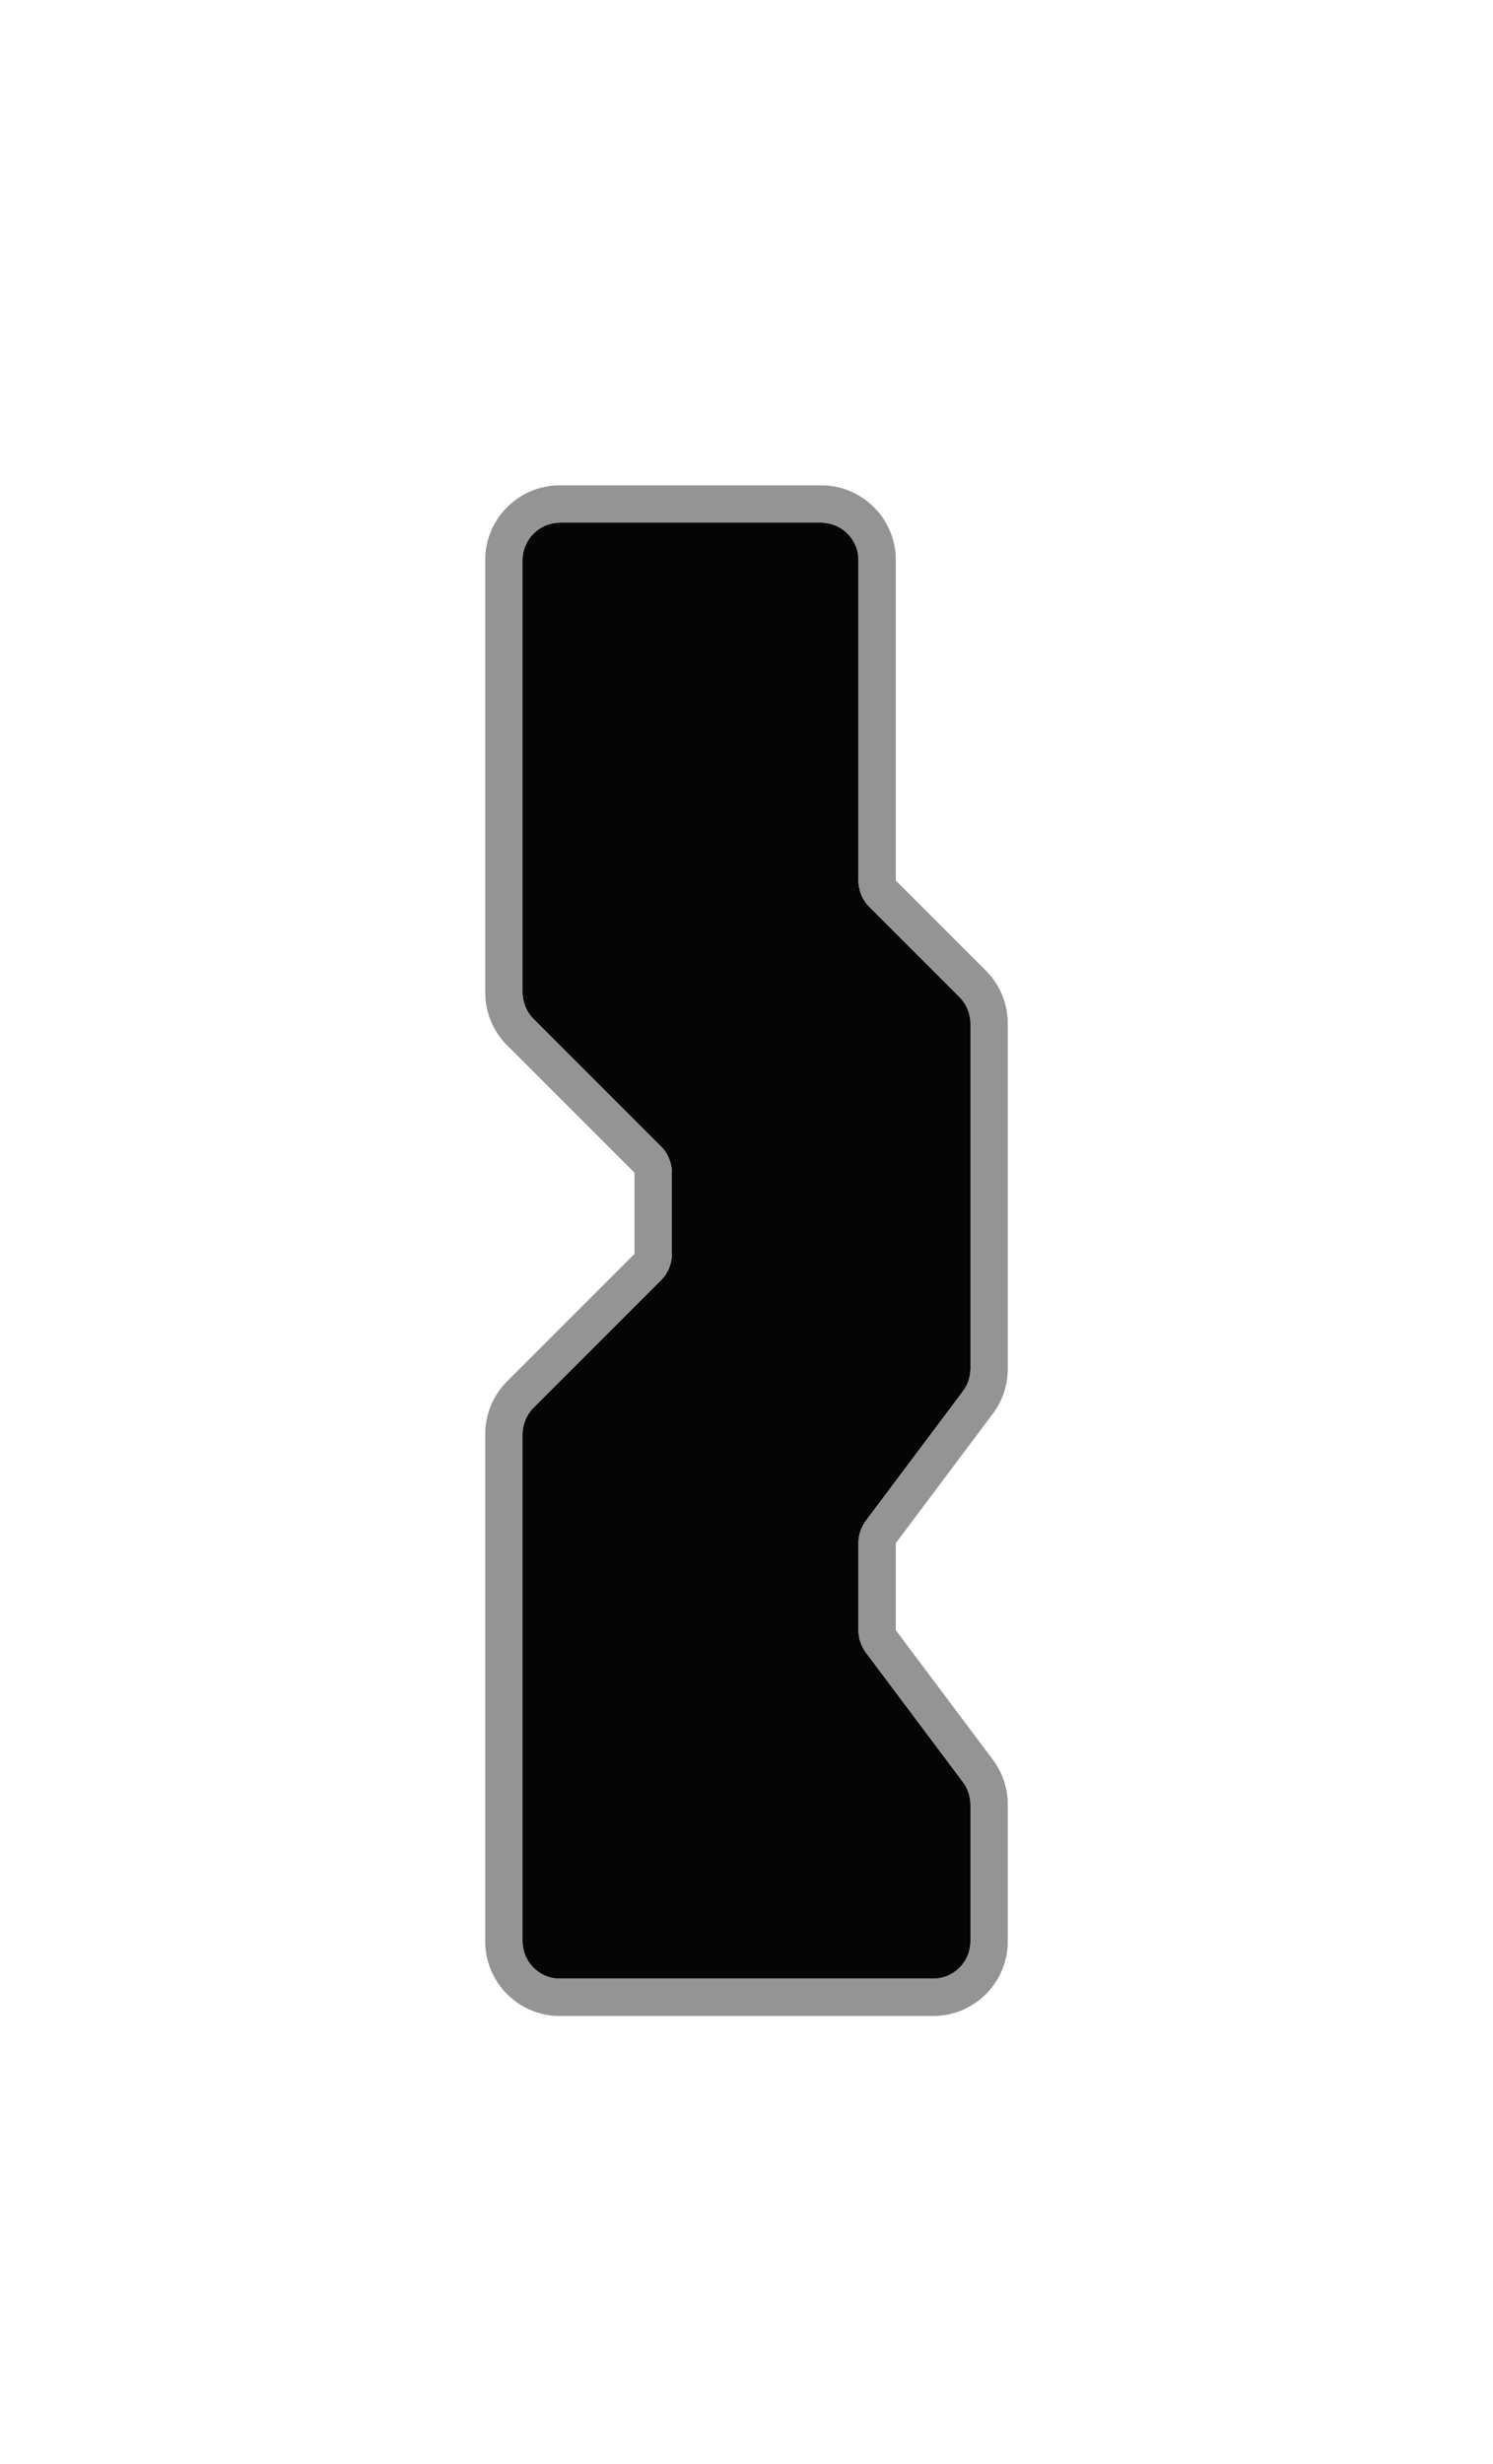 <svg width="20" height="33" viewBox="0 0 20 33" fill="none" xmlns="http://www.w3.org/2000/svg">
<g filter="url(#filter0_d_487_2722)">
<path d="M7.5 25.5H12.5C12.776 25.5 13 25.276 13 25V23.167C13 23.058 12.965 22.953 12.9 22.867L11.6 21.133C11.535 21.047 11.5 20.942 11.5 20.833V19.667C11.5 19.558 11.535 19.453 11.6 19.367L12.9 17.633C12.965 17.547 13 17.442 13 17.333V12.707C13 12.575 12.947 12.447 12.854 12.354L11.646 11.146C11.553 11.053 11.5 10.925 11.5 10.793V6.5C11.5 6.224 11.276 6 11 6H7.5C7.224 6 7 6.224 7 6.5V12.293C7 12.425 7.053 12.553 7.146 12.646L8.854 14.354C8.947 14.447 9 14.575 9 14.707V15.793C9 15.925 8.947 16.053 8.854 16.146L7.146 17.854C7.053 17.947 7 18.075 7 18.207V25C7 25.276 7.224 25.5 7.5 25.5Z" fill="#050505"/>
<path d="M7.5 25.75H12.5C12.914 25.75 13.25 25.414 13.25 25V23.167C13.25 23.004 13.197 22.846 13.1 22.717L11.8 20.983C11.768 20.94 11.75 20.887 11.75 20.833V19.667C11.75 19.613 11.768 19.56 11.8 19.517L13.1 17.783C13.197 17.654 13.25 17.496 13.25 17.333V12.707C13.25 12.508 13.171 12.317 13.03 12.177L11.823 10.97C11.776 10.923 11.75 10.859 11.75 10.793V6.5C11.75 6.086 11.414 5.75 11 5.75H7.5C7.086 5.75 6.75 6.086 6.75 6.5V12.293C6.75 12.492 6.829 12.683 6.97 12.823L8.677 14.53C8.724 14.577 8.75 14.641 8.75 14.707V15.793C8.75 15.859 8.724 15.923 8.677 15.97L6.97 17.677C6.829 17.817 6.75 18.008 6.75 18.207V25C6.75 25.414 7.086 25.75 7.5 25.75Z" stroke="#949494" stroke-width="0.5"/>
</g>
<defs>
<filter id="filter0_d_487_2722" x="0.5" y="0.5" width="19" height="32.5" filterUnits="userSpaceOnUse" color-interpolation-filters="sRGB">
<feFlood flood-opacity="0" result="BackgroundImageFix"/>
<feColorMatrix in="SourceAlpha" type="matrix" values="0 0 0 0 0 0 0 0 0 0 0 0 0 0 0 0 0 0 127 0" result="hardAlpha"/>
<feOffset dy="1"/>
<feGaussianBlur stdDeviation="3"/>
<feComposite in2="hardAlpha" operator="out"/>
<feColorMatrix type="matrix" values="0 0 0 0 1 0 0 0 0 1 0 0 0 0 1 0 0 0 0.25 0"/>
<feBlend mode="normal" in2="BackgroundImageFix" result="effect1_dropShadow_487_2722"/>
<feBlend mode="normal" in="SourceGraphic" in2="effect1_dropShadow_487_2722" result="shape"/>
</filter>
</defs>
</svg>
